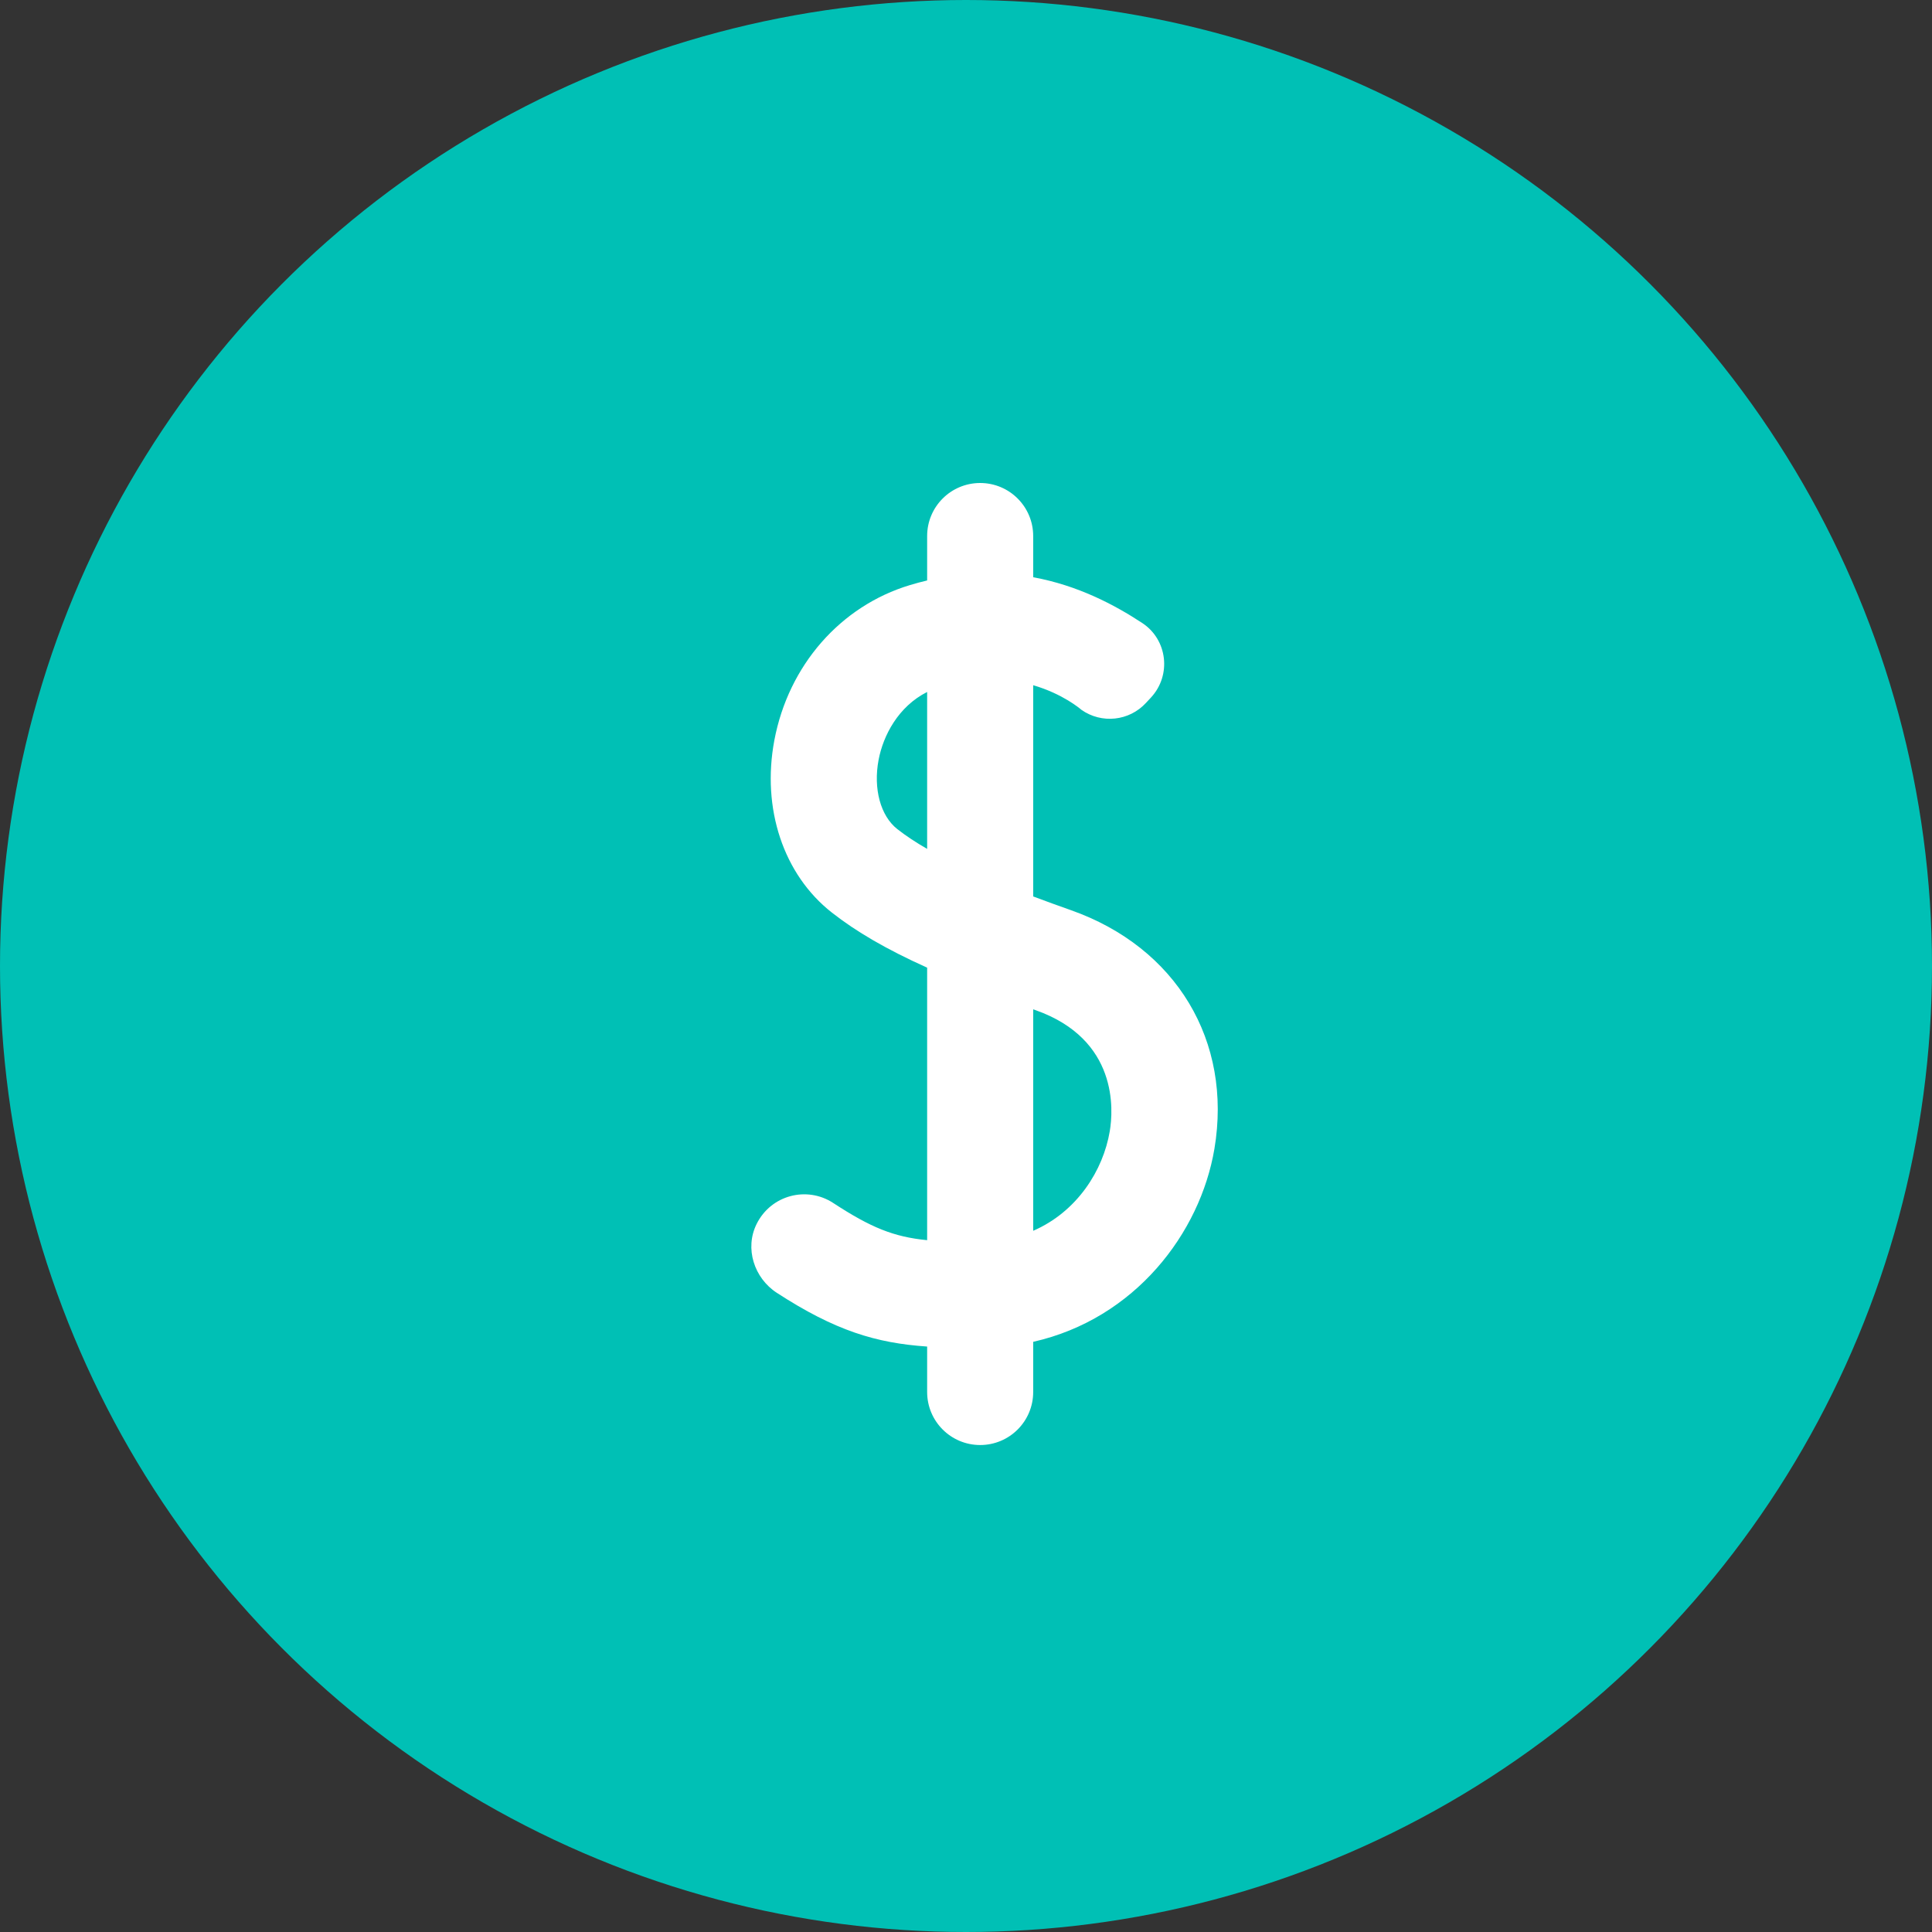 <?xml version="1.0" encoding="UTF-8"?>
<svg width="36px" height="36px" viewBox="0 0 36 36" version="1.1" xmlns="http://www.w3.org/2000/svg" xmlns:xlink="http://www.w3.org/1999/xlink">
    <rect x="0" y="0" width="36" height="36" fill="#333333" stroke="none"/>
    <title>Artboard</title>
    <g id="Artboard" stroke="none" stroke-width="1" fill="none" fill-rule="evenodd">
        <g id="icons/plans">
            <circle id="Oval" fill="#00C0B5" cx="18" cy="18" r="18"></circle>
            <path d="M19.956,16.96 C19.724,16.878 19.488,16.793 19.252,16.704 L19.252,12.768 C19.803,12.929 20.126,13.205 20.15,13.226 C20.526,13.491 21.041,13.437 21.353,13.098 L21.449,12.995 C21.831,12.58 21.755,11.919 21.284,11.609 C20.762,11.266 20.082,10.908 19.252,10.756 L19.252,9.988 C19.252,9.442 18.81,9 18.264,9 C17.718,9 17.276,9.442 17.276,9.988 L17.276,10.816 C17.171,10.841 17.064,10.869 16.956,10.902 C15.66,11.292 14.692,12.4 14.429,13.793 C14.189,15.067 14.599,16.298 15.5,17.004 C15.955,17.361 16.515,17.688 17.276,18.031 L17.276,23.109 C16.652,23.048 16.227,22.874 15.526,22.416 C15.036,22.095 14.366,22.266 14.098,22.808 C13.873,23.261 14.051,23.814 14.475,24.09 C15.564,24.797 16.325,25.026 17.276,25.091 L17.276,25.938 C17.276,26.484 17.718,26.926 18.264,26.926 C18.81,26.926 19.252,26.484 19.252,25.938 L19.252,25.003 C21.148,24.575 22.364,22.979 22.629,21.406 C22.966,19.398 21.917,17.653 19.956,16.96 Z M16.72,15.449 C16.407,15.203 16.27,14.697 16.371,14.16 C16.457,13.704 16.739,13.164 17.276,12.894 L17.276,15.818 C17.069,15.699 16.882,15.576 16.72,15.449 Z M20.679,21.078 C20.557,21.806 20.073,22.577 19.252,22.934 L19.252,18.807 L19.297,18.823 C20.84,19.369 20.745,20.687 20.679,21.078 Z" id="Shape" fill="#FFFFFF" fill-rule="nonzero"></path>
        </g>
    </g>
</svg>